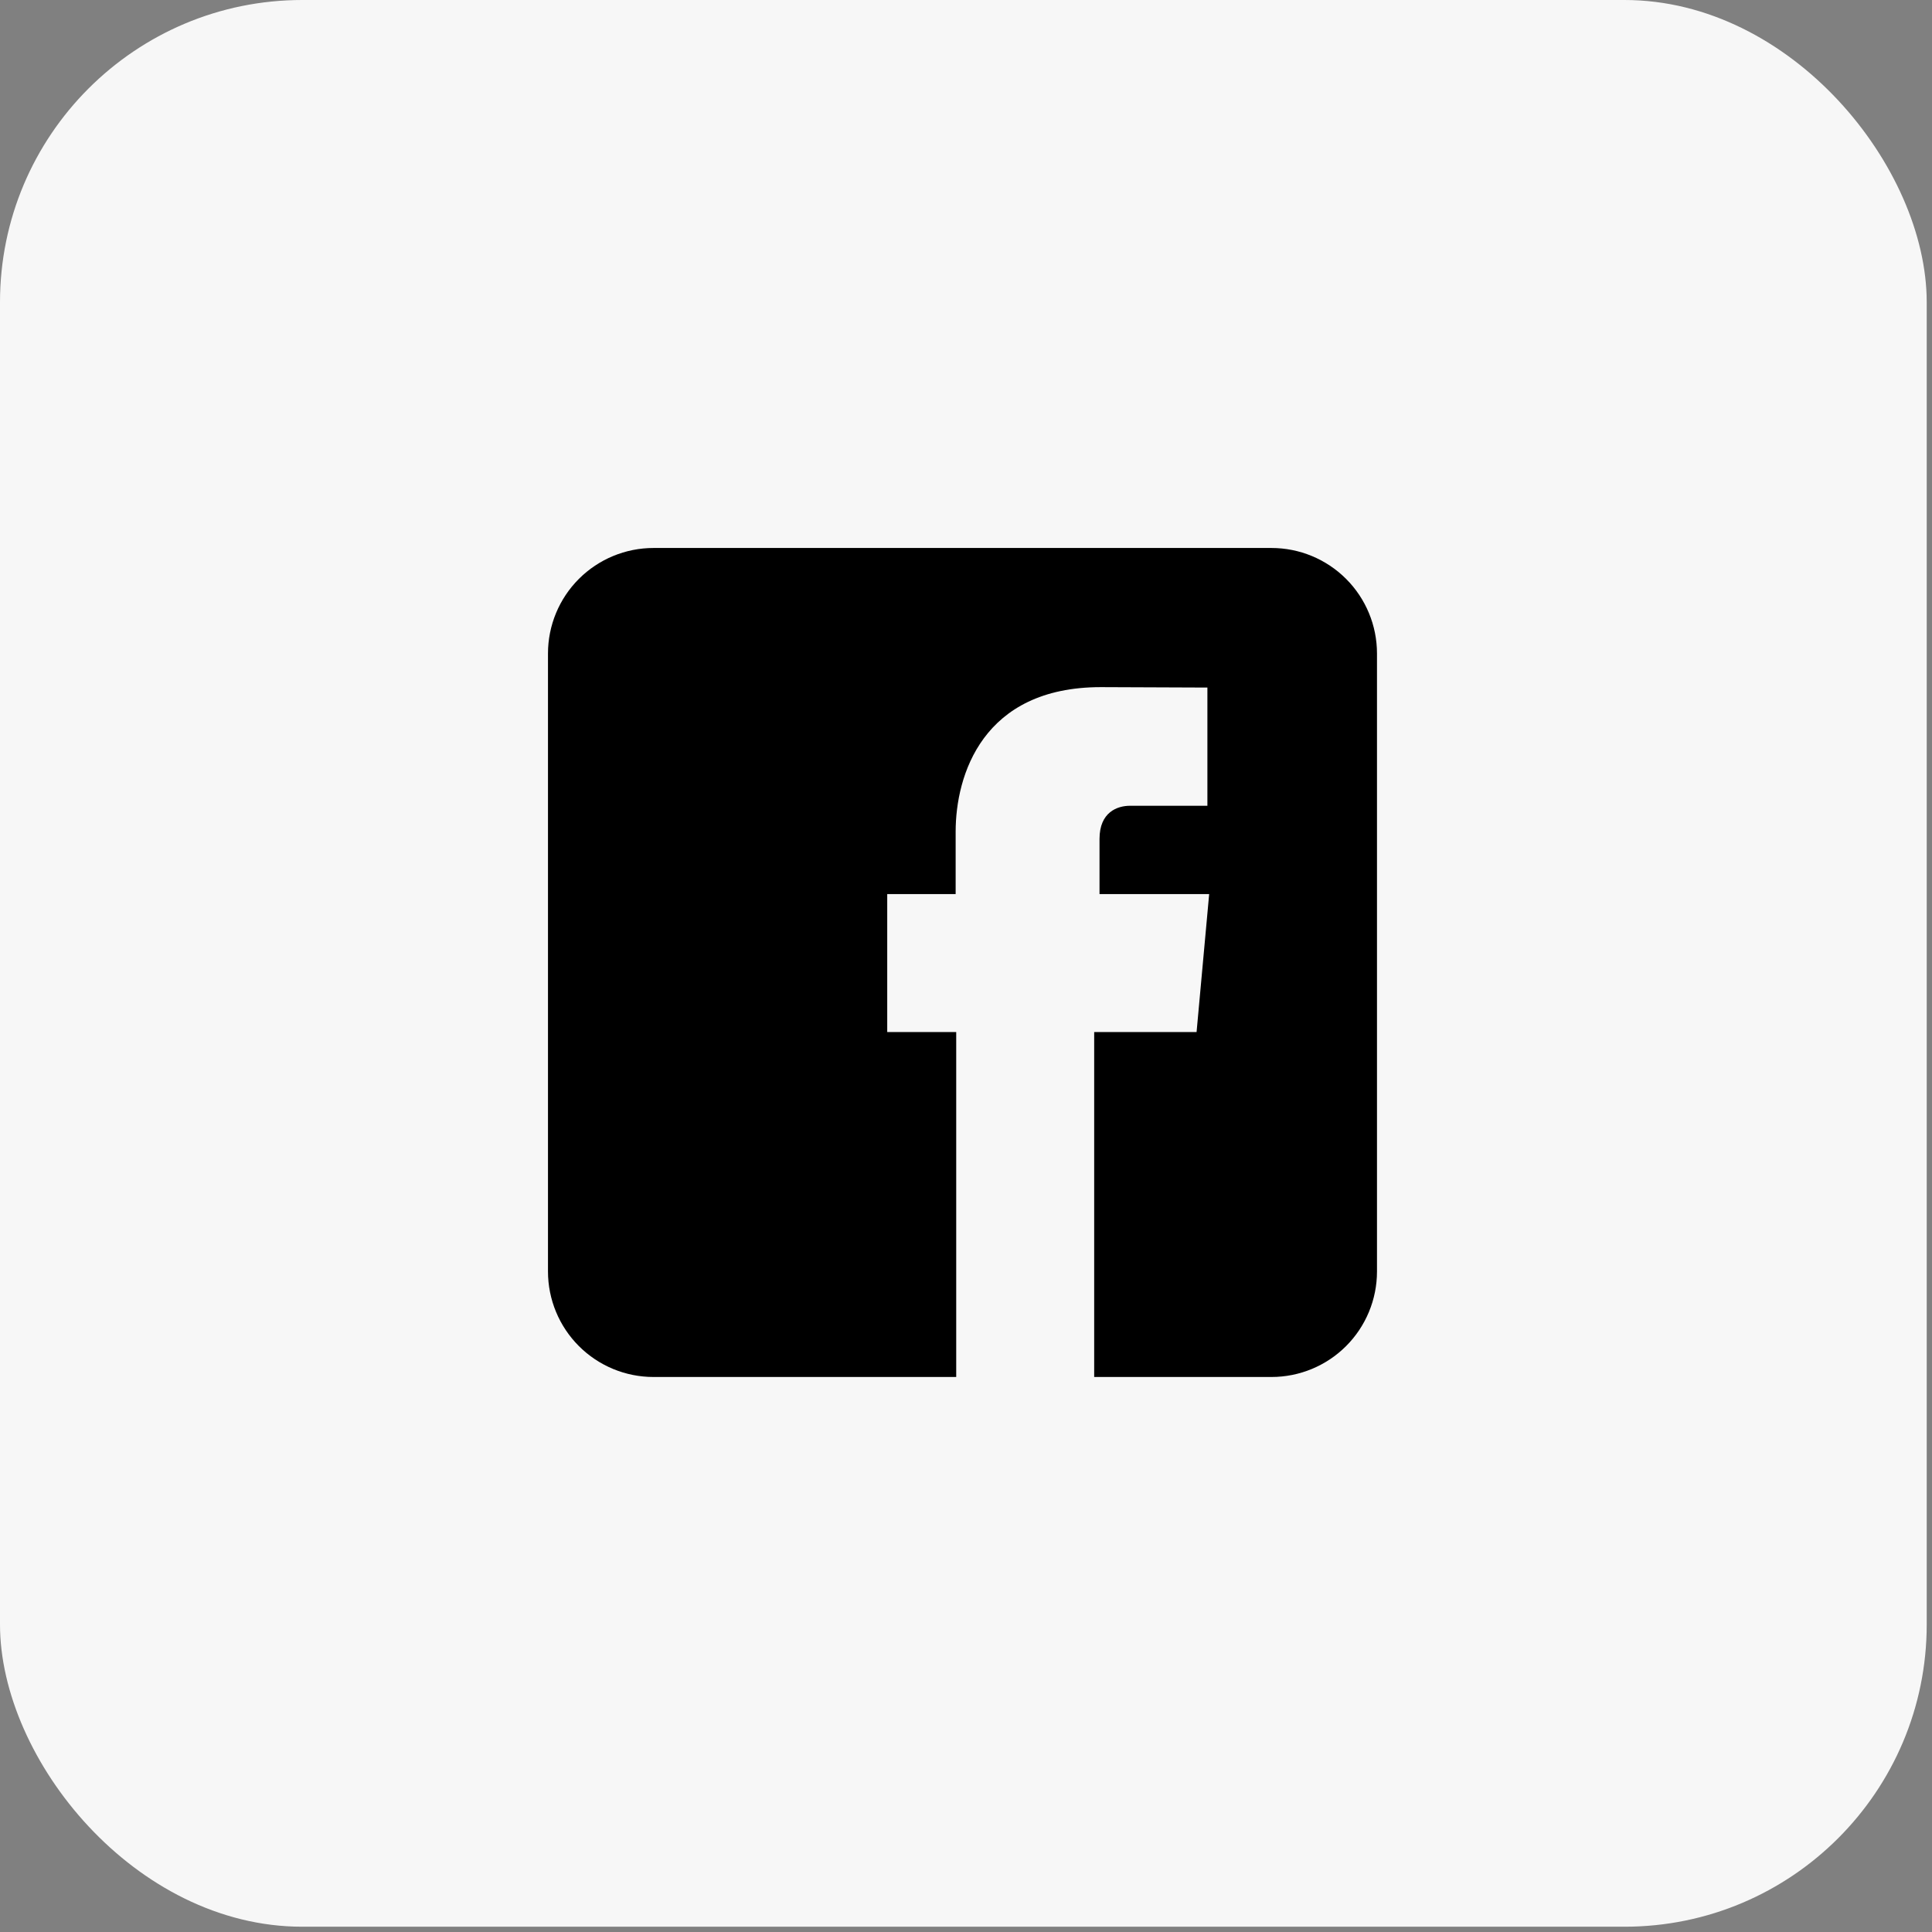 <?xml version="1.0" encoding="UTF-8"?> <svg xmlns="http://www.w3.org/2000/svg" width="275" height="275" viewBox="0 0 275 275" fill="none"><rect x="0" y="0" width="275" height="275" fill="#808080" stroke="none"/> <rect width="274.248" height="274.248" rx="43.019" fill="#F7F7F7"></rect> <path d="M180.982 78H93.018C89.035 78 85.215 79.582 82.399 82.399C79.582 85.215 78 89.035 78 93.018V180.982C78 184.965 79.582 188.785 82.399 191.601C85.215 194.418 89.035 196 93.018 196H136.107V146.902H126.287V127.263H136.026V118.388C136.026 110.356 139.852 97.806 156.692 97.806L171.861 97.867V114.693H160.845C159.054 114.693 156.505 115.585 156.505 119.411V127.265H172.112L170.32 146.904H155.746V196H180.982C184.965 196 188.785 194.418 191.601 191.601C194.418 188.785 196 184.965 196 180.982V93.018C196 89.035 194.418 85.215 191.601 82.399C188.785 79.582 184.965 78 180.982 78Z" fill="black"></path> </svg> 